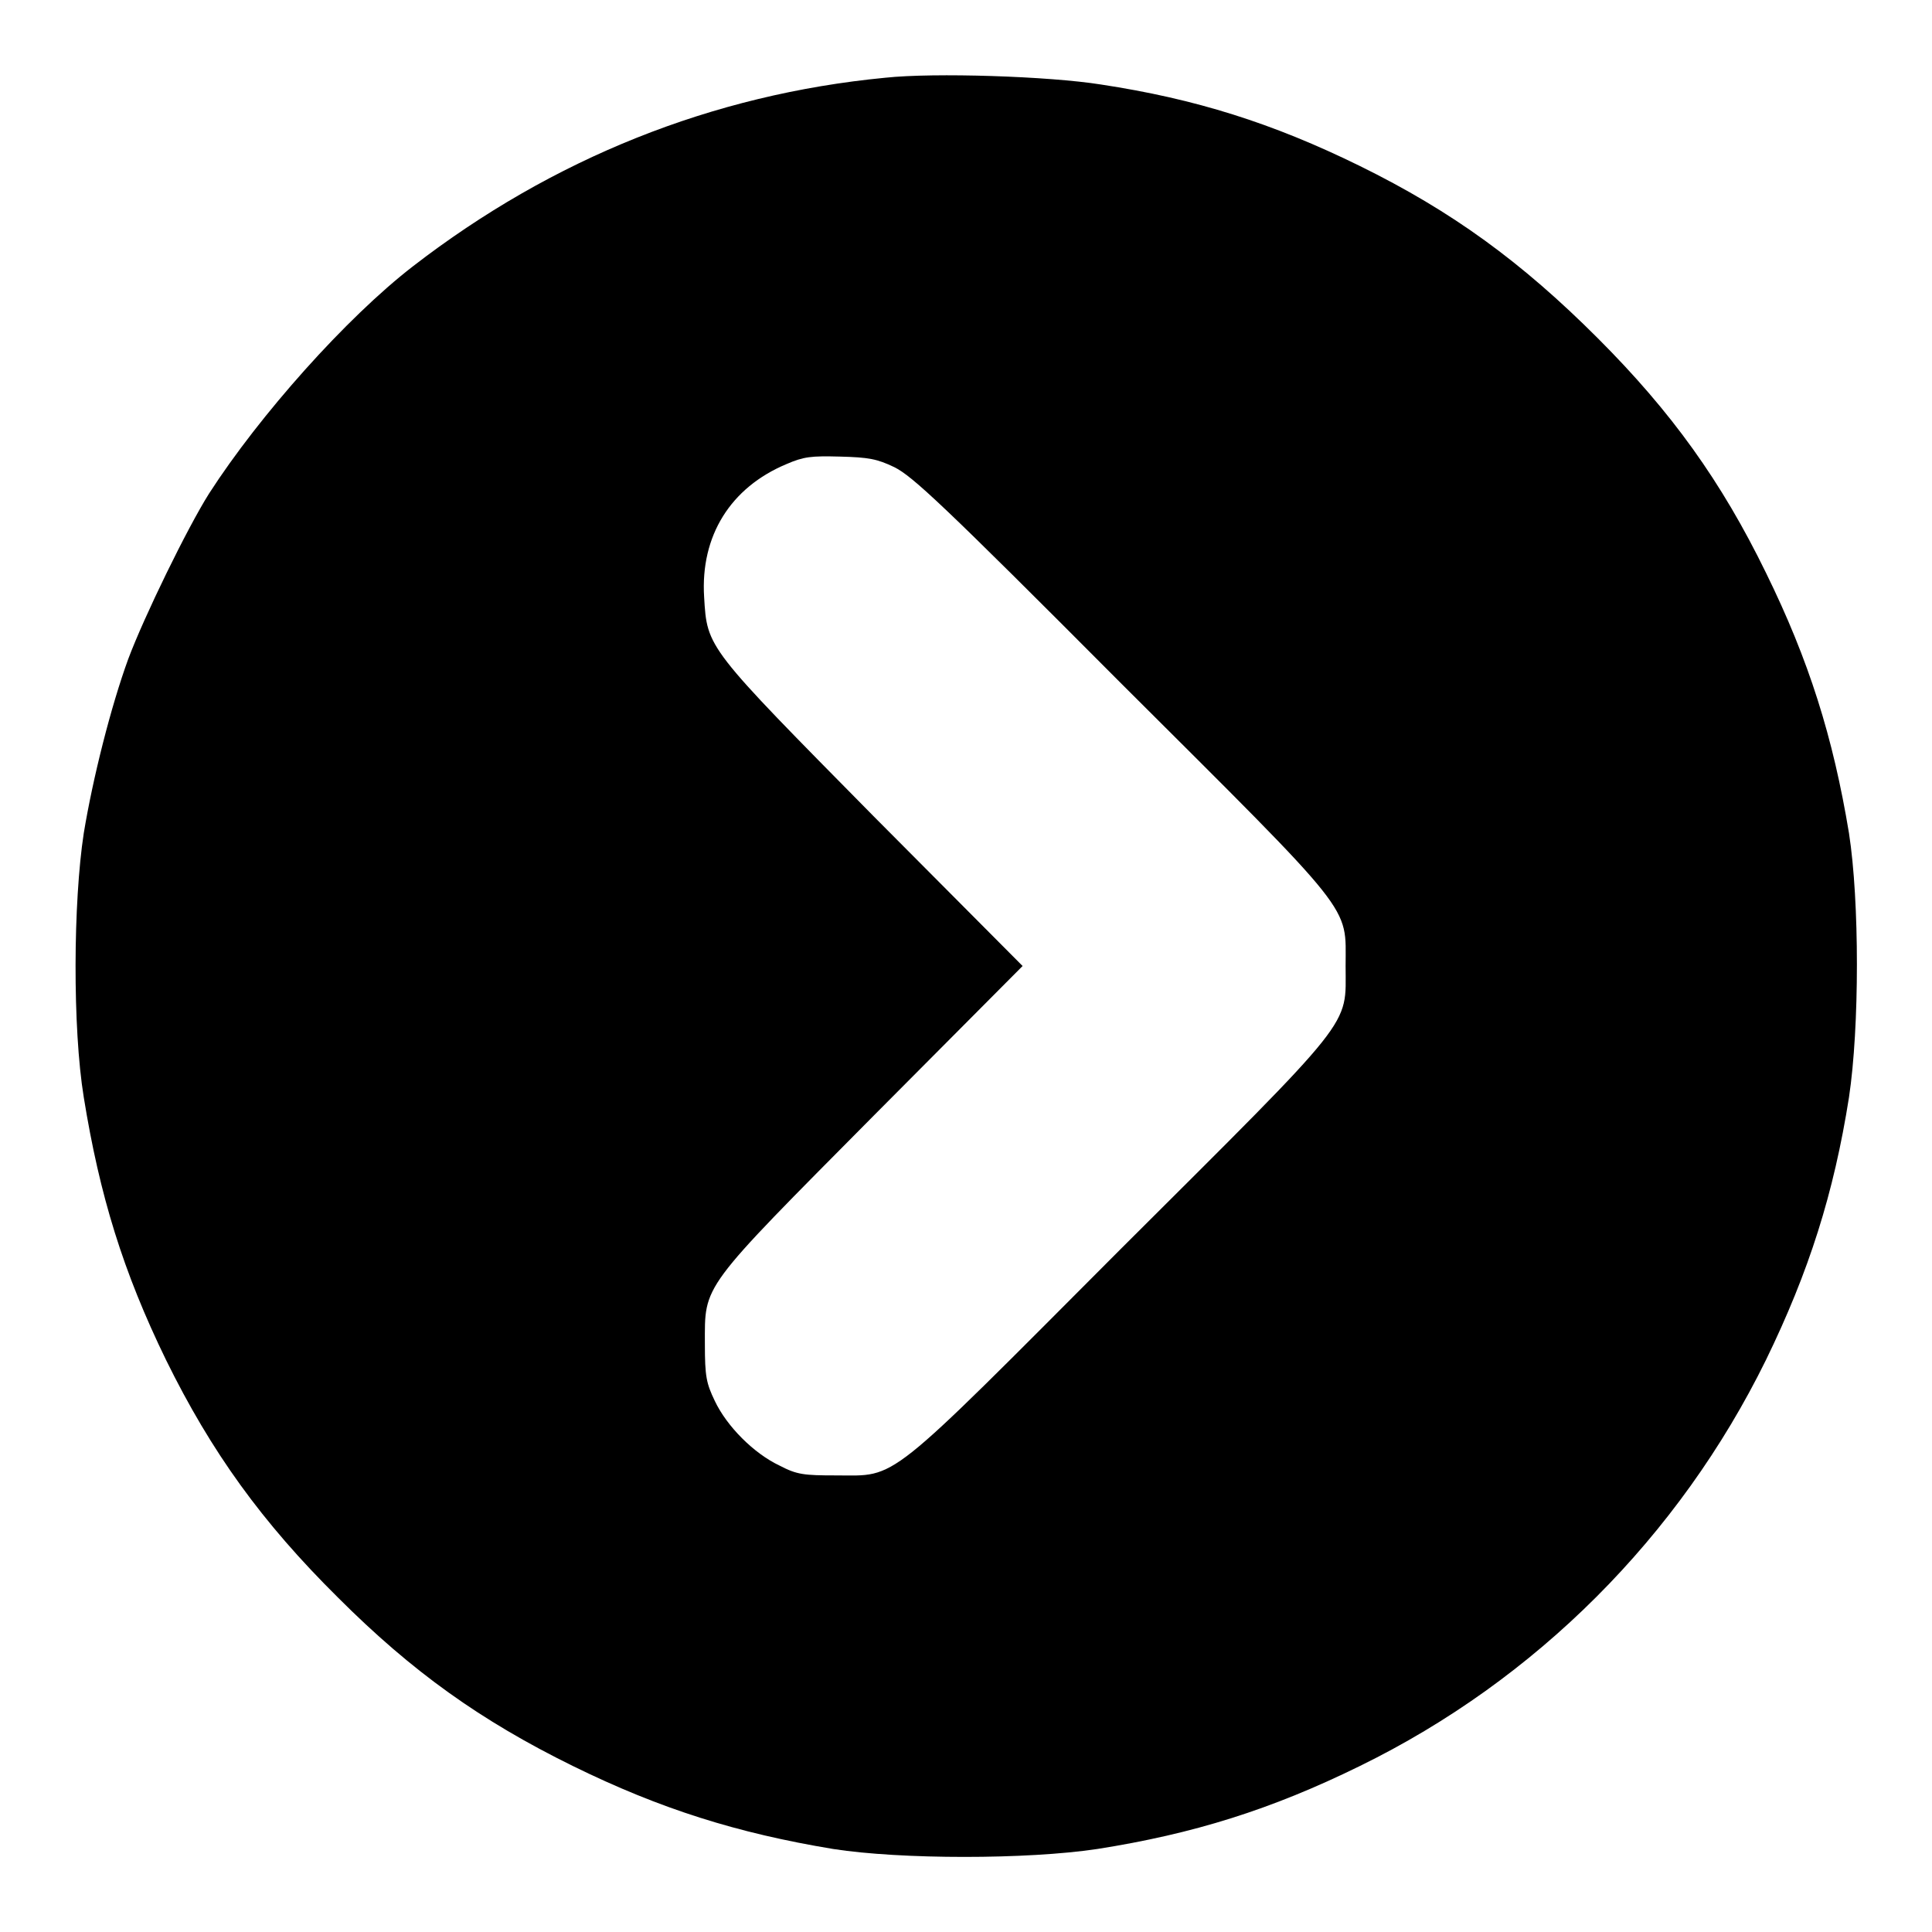 <?xml version="1.0" encoding="utf-8"?>
<!-- Svg Vector Icons : http://www.onlinewebfonts.com/icon -->
<!DOCTYPE svg PUBLIC "-//W3C//DTD SVG 1.1//EN" "http://www.w3.org/Graphics/SVG/1.1/DTD/svg11.dtd">
<svg version="1.1" xmlns="http://www.w3.org/2000/svg" xmlns:xlink="http://www.w3.org/1999/xlink" x="0px" y="0px" viewBox="0 0 256 256" enable-background="new 0 0 256 256" xml:space="preserve">
<g><g><g><path fill="#000000" d="M117.3,10.3c-22.9,2.2-44.1,10.7-62.6,25C45.9,42.1,34.4,55,27.7,65.4C24.8,70,19.1,81.7,17,87.3c-2.3,6.3-4.7,15.8-5.9,23.1c-1.4,9.1-1.5,25.8,0,35c2.1,13,5.2,23.1,10.9,34.8c6,12.2,12.7,21.5,22.8,31.5c9.8,9.8,18.9,16.3,31.1,22.3c11.6,5.7,21.8,8.9,34.5,11c9,1.4,25.7,1.4,35,0c12.7-2,23-5.2,34.8-11c23.3-11.4,42.3-30.4,53.8-53.8c5.7-11.7,9-22.1,11-34.8c1.4-9.3,1.4-26,0-35c-2.1-12.7-5.3-22.9-11-34.5c-5.9-12.1-12.5-21.3-22.3-31.1C201.6,34.7,192.4,28,180.2,22c-11.6-5.7-21.8-8.9-34.3-10.8C139,10.1,123.8,9.6,117.3,10.3z M118.5,61.9c2.4,1.2,6.3,4.8,29.9,28.5c31.5,31.4,29.9,29.4,29.9,37.6c0,8.2,1.6,6.2-29.9,37.6c-31.4,31.5-29.4,29.9-37.6,29.9c-4.3,0-5.2-0.1-7.5-1.3c-3.4-1.6-7-5.2-8.6-8.6c-1.1-2.3-1.3-3.2-1.3-7.5c0-8-0.7-7,22.4-30.3l19.7-19.8l-19.7-19.8C93.6,85.7,93.7,85.9,93.3,79.1c-0.5-8.1,3.5-14.5,10.9-17.6c2.3-1,3.3-1.1,7.1-1C115.1,60.6,116.2,60.8,118.5,61.9z"/></g></g></g>
</svg>